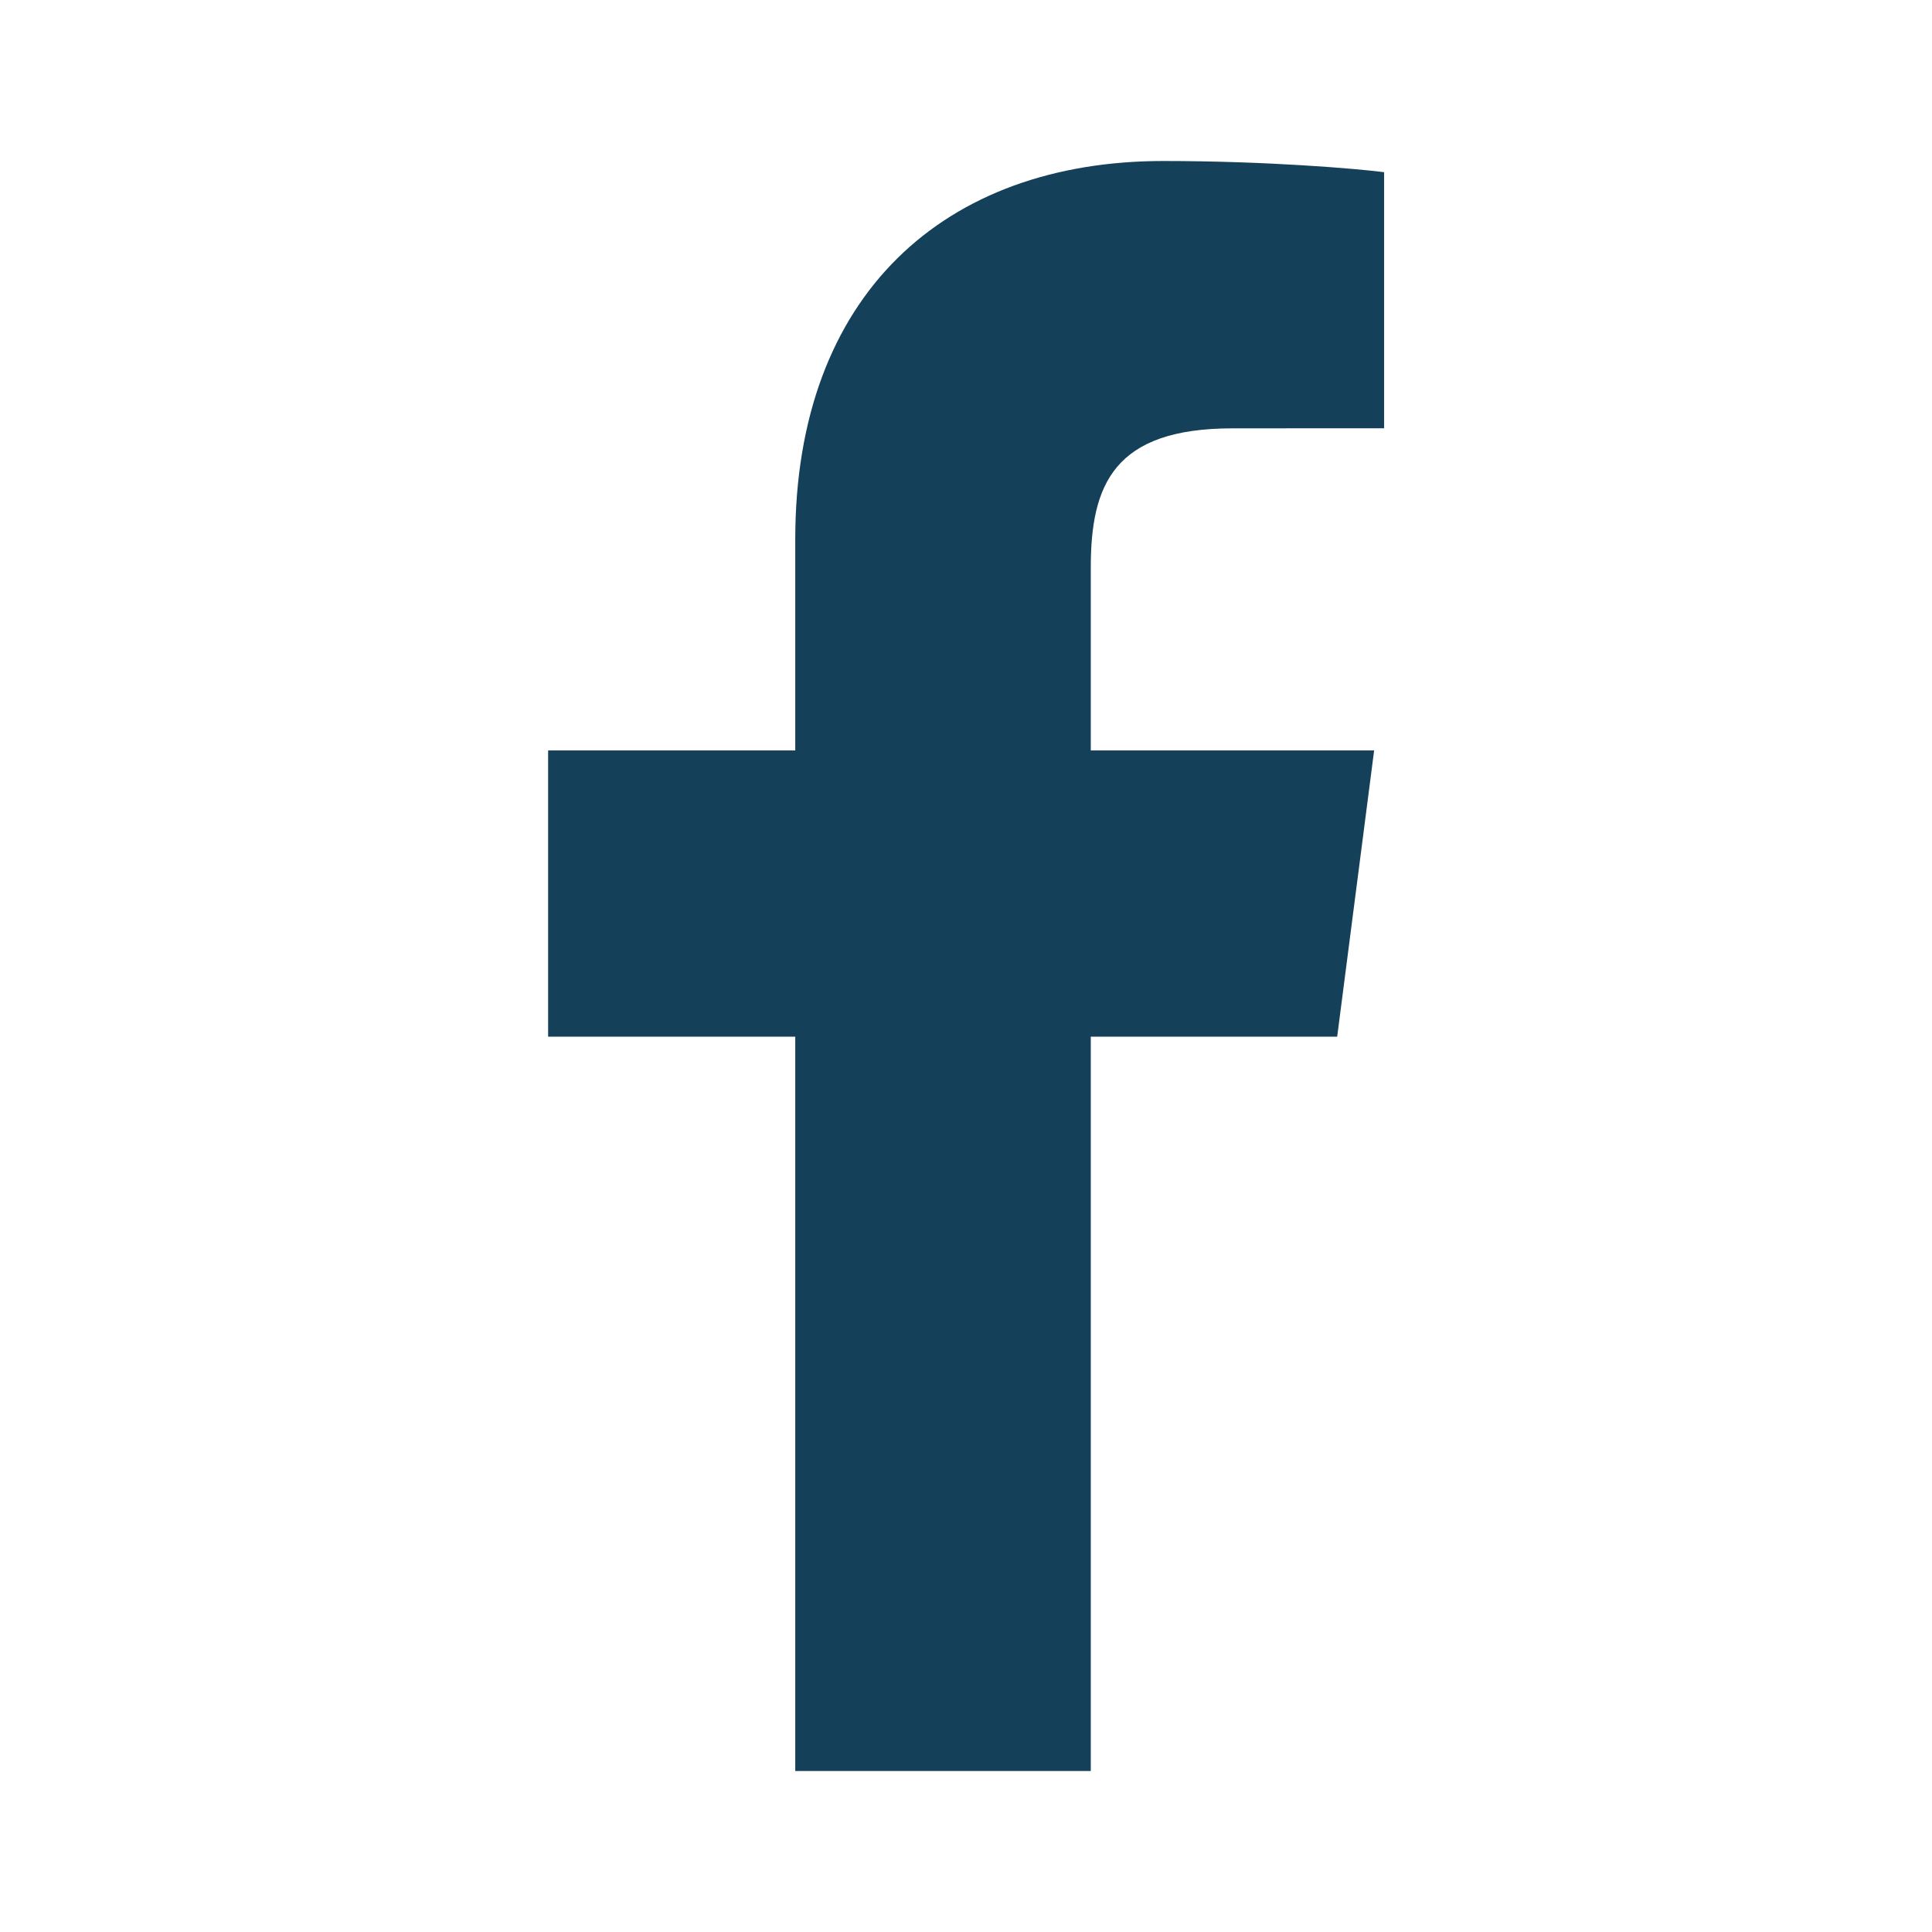 <svg width="24" height="24" viewBox="0 0 24 24" fill="none" xmlns="http://www.w3.org/2000/svg">
<path d="M13.55 22V12.878H16.611L17.07 9.322H13.55V7.051C13.55 6.022 13.835 5.321 15.312 5.321L17.194 5.32V2.139C16.869 2.097 15.752 2 14.452 2C11.737 2 9.879 3.657 9.879 6.699V9.322H6.809V12.878H9.879V22H13.55Z" fill="#14405A"/>
</svg>
